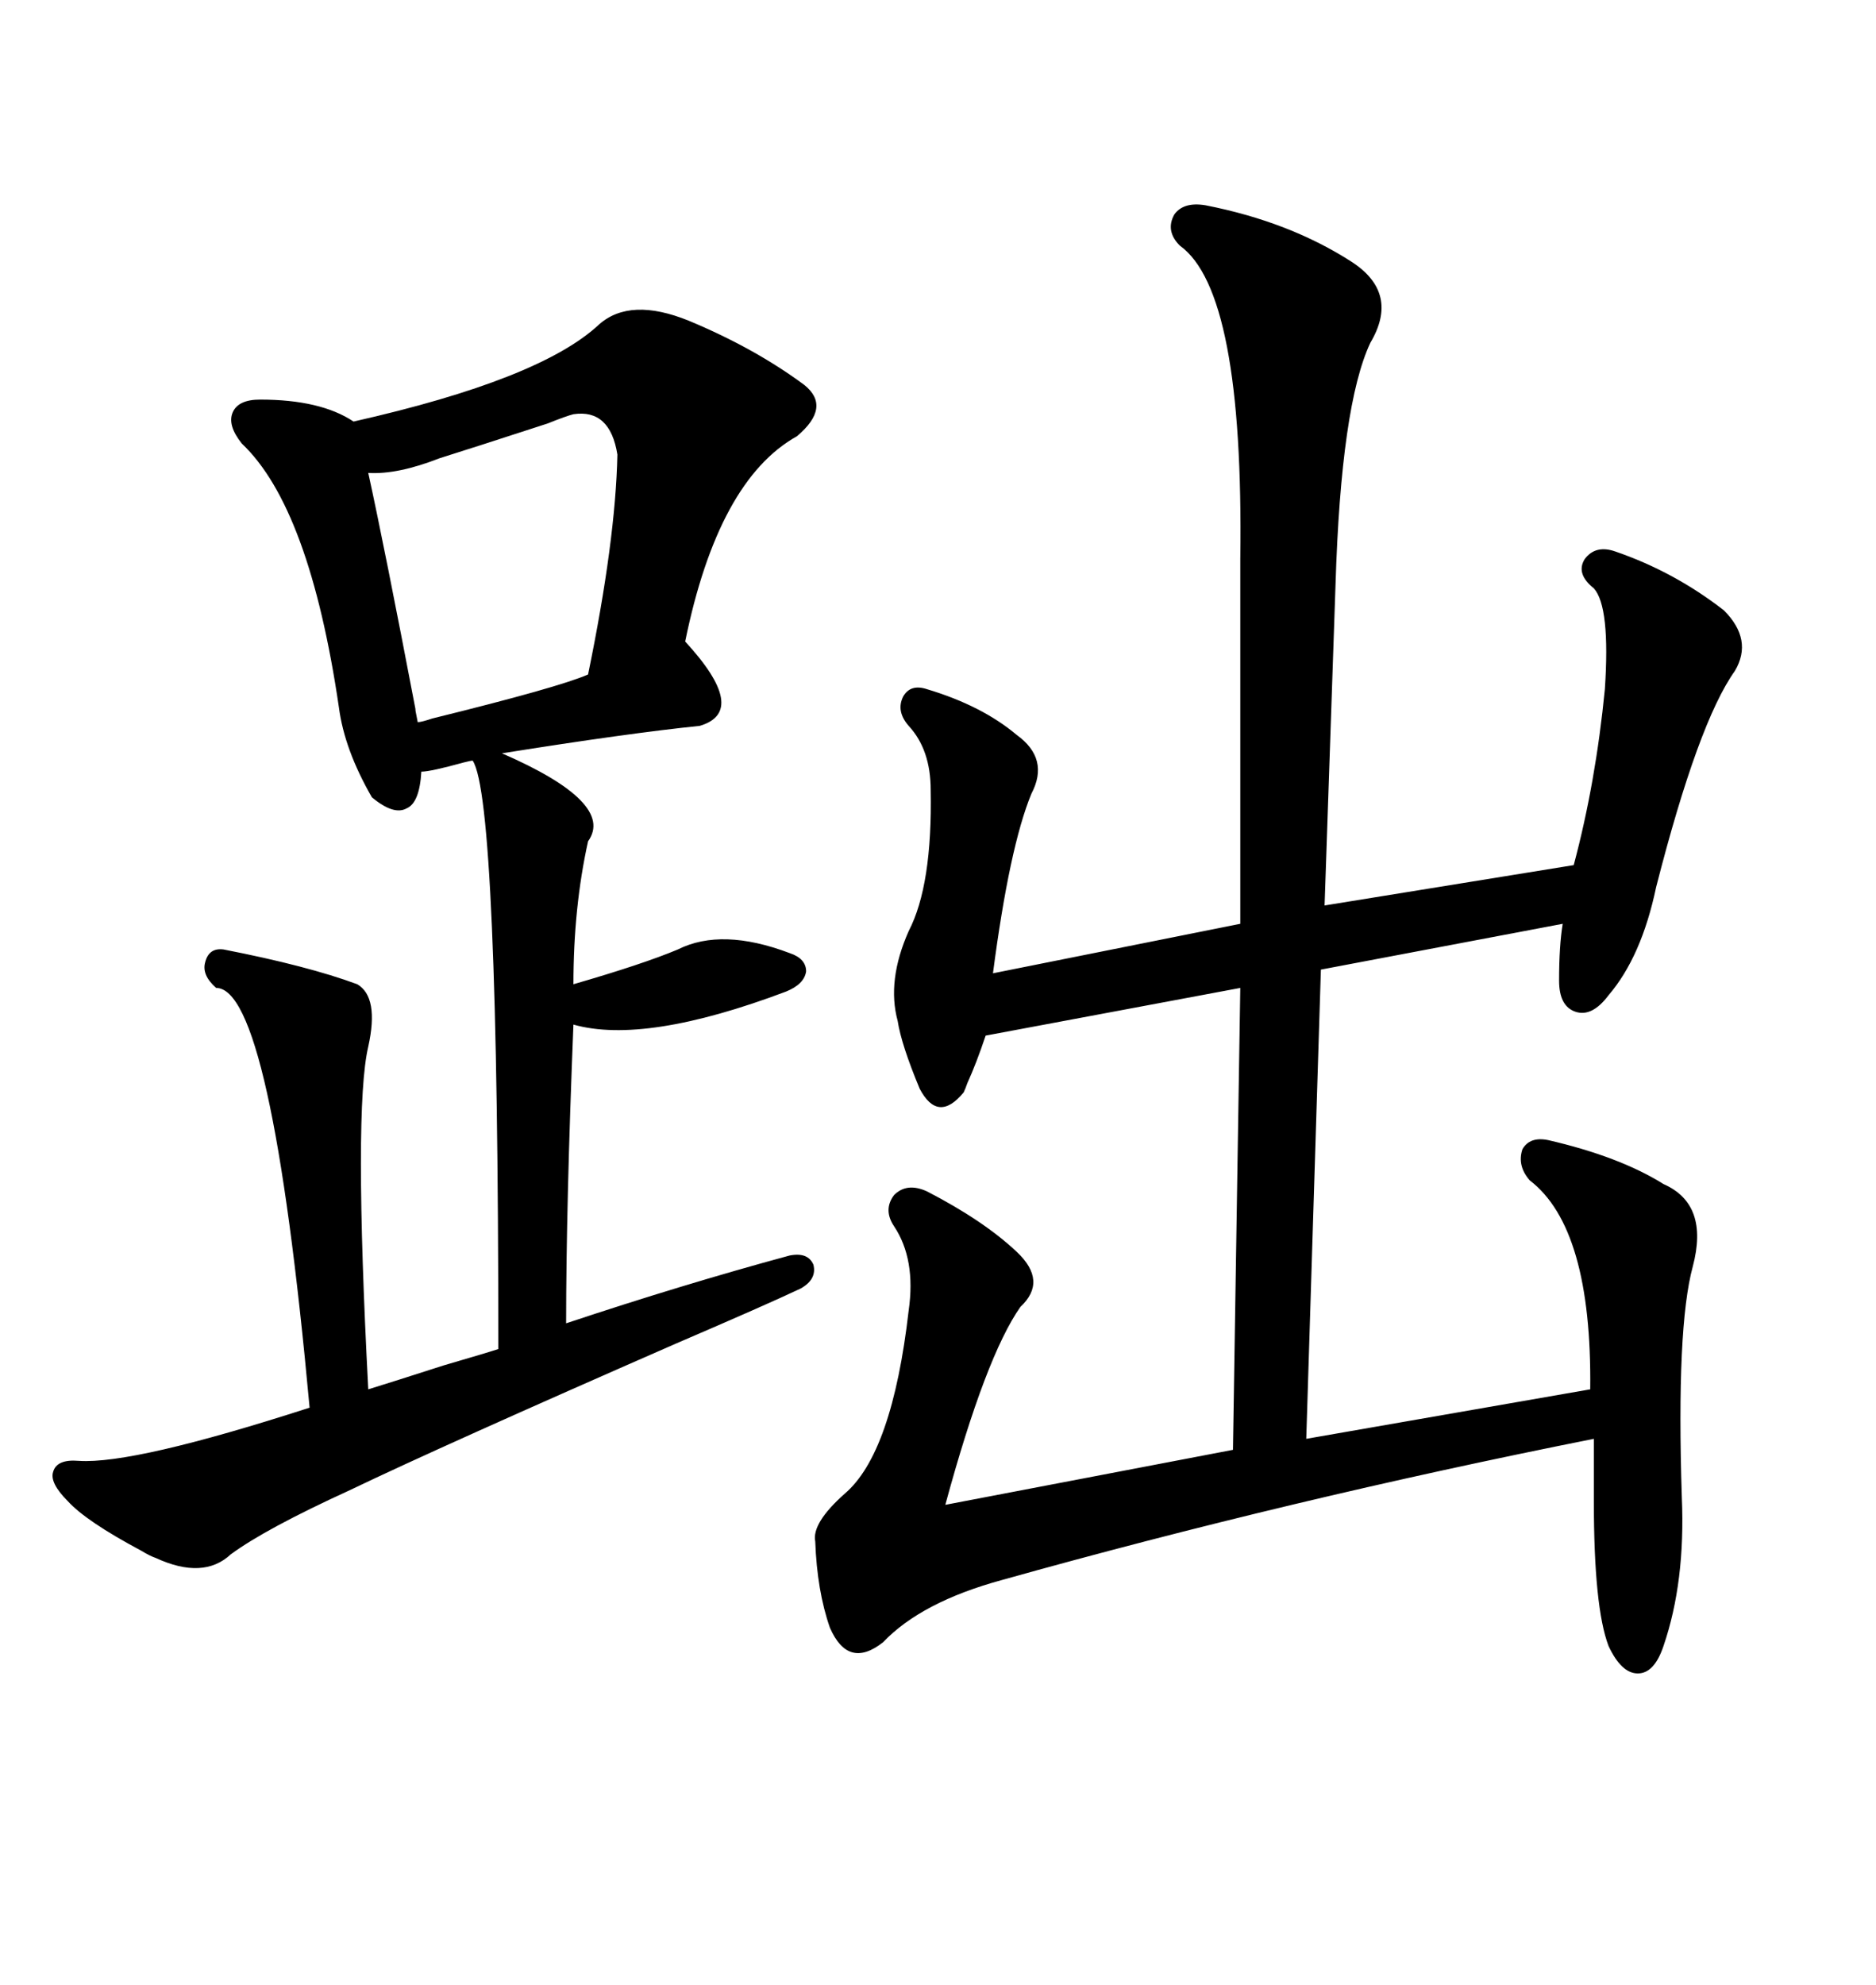 <svg xmlns="http://www.w3.org/2000/svg" xmlns:xlink="http://www.w3.org/1999/xlink" width="300" height="317.285"><path d="M192.77 32.81L192.77 32.81Q206.25 35.45 216.21 41.89L216.21 41.89Q223.83 46.88 219.14 54.79L219.14 54.79Q214.45 64.75 213.57 93.46L213.57 93.46L211.82 144.73L251.66 138.28Q255.18 125.10 256.64 110.16L256.64 110.16Q257.52 96.97 254.88 94.04L254.88 94.04Q251.95 91.70 253.42 89.36L253.42 89.36Q255.18 87.01 258.40 88.18L258.40 88.18Q267.77 91.41 275.68 97.56L275.68 97.56Q280.37 102.25 277.44 107.23L277.44 107.23Q271.58 115.43 264.84 141.80L264.84 141.80Q262.50 152.93 257.23 159.08L257.23 159.08Q254.59 162.60 251.95 161.72L251.95 161.72Q249.32 160.84 249.32 156.74L249.32 156.74Q249.32 151.17 249.90 147.66L249.90 147.66L211.23 154.98L208.89 229.98L254.30 222.07Q254.59 196.29 244.63 188.67L244.63 188.67Q242.58 186.33 243.46 183.69L243.46 183.69Q244.63 181.64 247.56 182.23L247.56 182.23Q258.98 184.86 266.02 189.26L266.02 189.26Q273.34 192.48 270.70 202.44L270.70 202.44Q268.07 212.11 268.95 239.36L268.95 239.36Q269.53 252.83 266.02 263.09L266.02 263.09Q264.55 267.48 261.91 267.48L261.91 267.48Q259.28 267.48 257.23 263.09L257.23 263.09Q254.88 256.93 254.88 239.94L254.88 239.94L254.88 229.98Q206.25 239.65 160.25 252.54L160.25 252.54Q147.36 256.05 141.21 262.50L141.21 262.50Q135.64 266.89 132.71 260.16L132.71 260.16Q130.66 254.30 130.37 246.39L130.37 246.39Q129.79 243.46 135.06 238.77L135.06 238.77Q142.68 232.32 145.31 209.47L145.31 209.47Q146.48 201.27 142.97 196.00L142.97 196.00Q141.21 193.36 142.97 191.02L142.97 191.02Q145.02 188.96 148.24 190.43L148.24 190.43Q157.32 195.12 162.60 200.10L162.60 200.10Q167.58 204.79 163.18 208.89L163.18 208.89Q157.62 216.80 151.17 240.53L151.17 240.53L197.17 231.74L198.34 157.91L157.62 165.53Q156.15 169.92 154.69 173.14L154.69 173.14Q154.39 174.02 154.10 174.61L154.10 174.61Q150 179.59 147.07 174.02L147.07 174.02Q144.14 166.99 143.55 163.18L143.55 163.18Q141.80 156.74 145.31 148.83L145.31 148.83Q149.12 141.50 148.83 126.27L148.83 126.27Q148.83 119.82 145.31 116.02L145.31 116.02Q143.26 113.67 144.43 111.33L144.43 111.33Q145.61 109.28 148.24 110.16L148.24 110.16Q157.03 112.79 162.60 117.48L162.60 117.48Q167.87 121.29 164.94 126.86L164.94 126.86Q161.43 135.35 158.79 155.57L158.79 155.57L198.34 147.66L198.34 89.36Q198.93 46.58 188.67 39.26L188.67 39.26Q186.33 36.91 187.79 34.28L187.79 34.28Q189.26 32.23 192.77 32.81ZM110.16 51.27L110.16 51.27Q120.70 55.66 128.61 61.52L128.61 61.52Q133.01 65.04 127.44 69.73L127.44 69.73Q114.84 76.76 109.57 102.54L109.57 102.54Q119.82 113.67 111.91 116.02L111.91 116.02Q100.49 117.19 80.27 120.41L80.27 120.41Q98.44 128.32 94.04 134.47L94.04 134.47Q91.70 145.02 91.70 157.32L91.70 157.32Q102.83 154.10 108.40 151.76L108.40 151.76Q115.43 148.24 126.27 152.34L126.27 152.34Q128.91 153.22 128.91 155.27L128.91 155.27Q128.61 157.32 125.68 158.50L125.68 158.50Q103.13 166.99 91.70 163.77L91.70 163.77Q90.53 192.77 90.53 211.52L90.53 211.52Q108.98 205.37 126.27 200.68L126.27 200.68Q129.20 200.10 130.08 202.15L130.08 202.15Q130.66 204.49 128.03 205.96L128.03 205.96Q122.46 208.59 108.11 214.75L108.11 214.75Q70.61 231.15 55.96 238.18L55.96 238.18Q42.48 244.34 36.91 248.44L36.91 248.44Q32.52 252.54 24.90 249.02L24.90 249.02Q24.02 248.73 22.56 247.85L22.56 247.85Q13.77 243.16 10.84 239.94L10.84 239.94Q7.91 237.01 8.50 235.25L8.50 235.25Q9.08 233.20 12.60 233.50L12.60 233.50Q21.39 234.08 49.51 225L49.51 225Q43.36 157.91 34.57 157.91L34.57 157.91Q32.23 155.86 32.81 153.81L32.81 153.81Q33.40 151.46 35.74 151.76L35.74 151.76Q49.22 154.39 57.13 157.32L57.13 157.32Q60.64 159.38 58.89 167.29L58.89 167.29Q56.54 177.25 58.89 222.07L58.89 222.07Q62.70 220.90 70.90 218.26L70.90 218.26Q77.93 216.21 79.69 215.63L79.69 215.63Q79.69 127.73 75.59 121.58L75.59 121.58Q75.29 121.58 74.12 121.88L74.12 121.88Q68.85 123.34 67.38 123.34L67.38 123.34Q67.09 128.32 65.04 129.20L65.04 129.20Q62.99 130.37 59.47 127.44L59.47 127.44Q55.08 119.82 54.20 113.09L54.20 113.09Q49.51 81.15 38.67 70.90L38.67 70.90Q36.33 67.97 37.21 65.92L37.21 65.92Q38.09 63.87 41.60 63.87L41.60 63.87Q51.27 63.87 56.54 67.38L56.54 67.38Q86.43 60.64 95.80 51.86L95.80 51.86Q100.78 47.46 110.16 51.27ZM91.70 66.21L91.70 66.21Q90.53 66.50 87.60 67.68L87.60 67.68Q75 71.78 70.31 73.24L70.31 73.24Q63.57 75.88 58.89 75.59L58.89 75.59Q61.52 87.60 66.50 113.67L66.50 113.67Q66.21 112.50 66.80 115.43L66.80 115.43Q67.38 115.43 69.14 114.84L69.14 114.84Q89.36 109.86 94.04 107.81L94.04 107.81Q98.44 86.43 98.73 72.66L98.73 72.66Q97.56 65.33 91.70 66.21Z"/></svg>